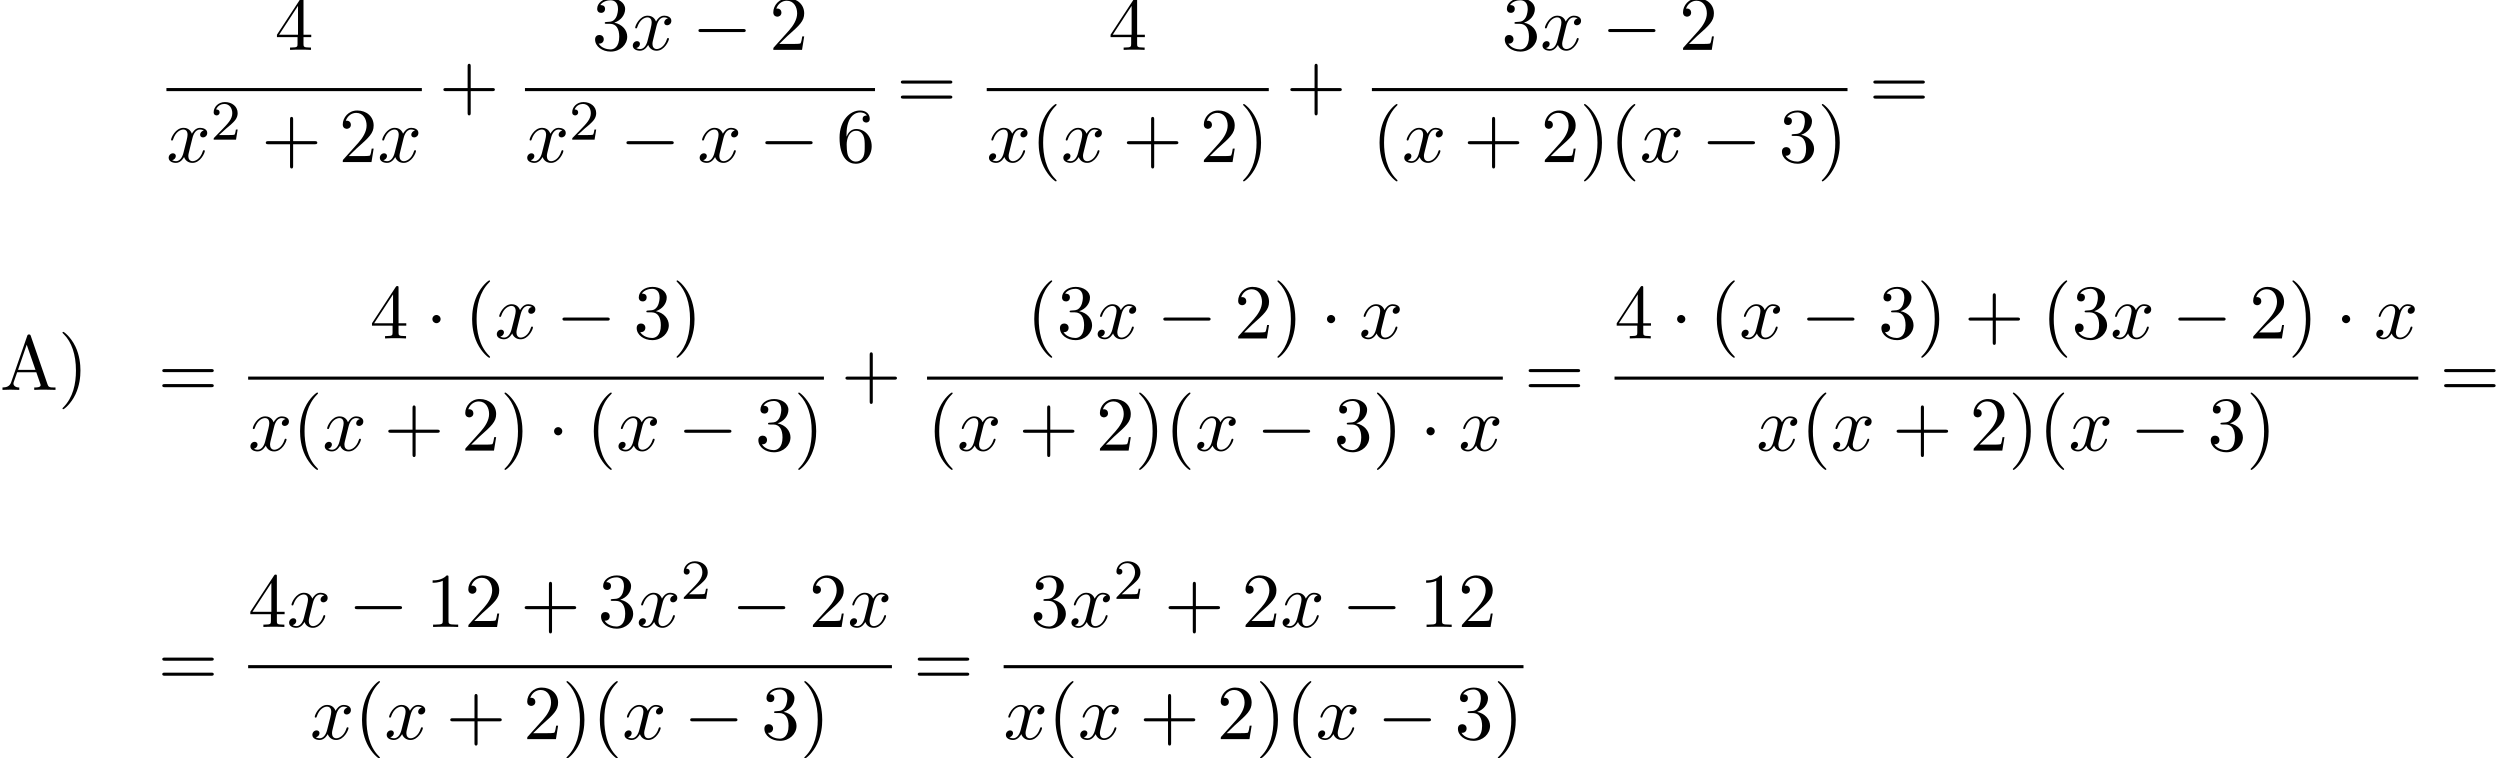 <?xml version='1.0' encoding='UTF-8'?>
<!-- This file was generated by dvisvgm 2.13.3 -->
<svg version='1.1' xmlns='http://www.w3.org/2000/svg' xmlns:xlink='http://www.w3.org/1999/xlink' width='352.256pt' height='106.873pt' viewBox='70.735 60.237 352.256 106.873'>
<defs>
<path id='g0-0' d='M7.189-2.509C7.375-2.509 7.571-2.509 7.571-2.727S7.375-2.945 7.189-2.945H1.287C1.102-2.945 .905-2.945 .905-2.727S1.102-2.509 1.287-2.509H7.189Z'/>
<path id='g0-1' d='M2.095-2.727C2.095-3.044 1.833-3.305 1.516-3.305S.938-3.044 .938-2.727S1.2-2.149 1.516-2.149S2.095-2.411 2.095-2.727Z'/>
<path id='g2-50' d='M2.248-1.626C2.375-1.745 2.71-2.008 2.837-2.12C3.332-2.574 3.802-3.013 3.802-3.738C3.802-4.686 3.005-5.3 2.008-5.3C1.052-5.3 .422-4.575 .422-3.866C.422-3.475 .733-3.419 .845-3.419C1.012-3.419 1.259-3.539 1.259-3.842C1.259-4.256 .861-4.256 .765-4.256C.996-4.838 1.53-5.037 1.921-5.037C2.662-5.037 3.045-4.407 3.045-3.738C3.045-2.909 2.463-2.303 1.522-1.339L.518-.303C.422-.215 .422-.199 .422 0H3.571L3.802-1.427H3.555C3.531-1.267 3.467-.869 3.371-.717C3.324-.654 2.718-.654 2.59-.654H1.172L2.248-1.626Z'/>
<path id='g3-40' d='M3.611 2.618C3.611 2.585 3.611 2.564 3.425 2.378C2.062 1.004 1.713-1.058 1.713-2.727C1.713-4.625 2.127-6.524 3.469-7.887C3.611-8.018 3.611-8.04 3.611-8.073C3.611-8.149 3.567-8.182 3.502-8.182C3.393-8.182 2.411-7.44 1.767-6.055C1.211-4.855 1.08-3.644 1.08-2.727C1.08-1.876 1.2-.556 1.8 .676C2.455 2.018 3.393 2.727 3.502 2.727C3.567 2.727 3.611 2.695 3.611 2.618Z'/>
<path id='g3-41' d='M3.153-2.727C3.153-3.578 3.033-4.898 2.433-6.131C1.778-7.473 .84-8.182 .731-8.182C.665-8.182 .622-8.138 .622-8.073C.622-8.04 .622-8.018 .829-7.822C1.898-6.742 2.52-5.007 2.52-2.727C2.52-.862 2.116 1.058 .764 2.433C.622 2.564 .622 2.585 .622 2.618C.622 2.684 .665 2.727 .731 2.727C.84 2.727 1.822 1.985 2.465 .6C3.022-.6 3.153-1.811 3.153-2.727Z'/>
<path id='g3-43' d='M4.462-2.509H7.505C7.658-2.509 7.865-2.509 7.865-2.727S7.658-2.945 7.505-2.945H4.462V-6C4.462-6.153 4.462-6.36 4.244-6.36S4.025-6.153 4.025-6V-2.945H.971C.818-2.945 .611-2.945 .611-2.727S.818-2.509 .971-2.509H4.025V.545C4.025 .698 4.025 .905 4.244 .905S4.462 .698 4.462 .545V-2.509Z'/>
<path id='g3-49' d='M3.207-6.982C3.207-7.244 3.207-7.265 2.956-7.265C2.28-6.567 1.32-6.567 .971-6.567V-6.229C1.189-6.229 1.833-6.229 2.4-6.513V-.862C2.4-.469 2.367-.338 1.385-.338H1.036V0C1.418-.033 2.367-.033 2.804-.033S4.189-.033 4.571 0V-.338H4.222C3.24-.338 3.207-.458 3.207-.862V-6.982Z'/>
<path id='g3-50' d='M1.385-.84L2.542-1.964C4.244-3.469 4.898-4.058 4.898-5.149C4.898-6.393 3.916-7.265 2.585-7.265C1.353-7.265 .545-6.262 .545-5.291C.545-4.68 1.091-4.68 1.124-4.68C1.309-4.68 1.691-4.811 1.691-5.258C1.691-5.542 1.495-5.825 1.113-5.825C1.025-5.825 1.004-5.825 .971-5.815C1.222-6.524 1.811-6.927 2.444-6.927C3.436-6.927 3.905-6.044 3.905-5.149C3.905-4.276 3.36-3.415 2.76-2.738L.665-.404C.545-.284 .545-.262 .545 0H4.593L4.898-1.898H4.625C4.571-1.571 4.495-1.091 4.385-.927C4.309-.84 3.589-.84 3.349-.84H1.385Z'/>
<path id='g3-51' d='M3.164-3.84C4.058-4.135 4.691-4.898 4.691-5.76C4.691-6.655 3.731-7.265 2.684-7.265C1.582-7.265 .753-6.611 .753-5.782C.753-5.422 .993-5.215 1.309-5.215C1.647-5.215 1.865-5.455 1.865-5.771C1.865-6.316 1.353-6.316 1.189-6.316C1.527-6.851 2.247-6.993 2.64-6.993C3.087-6.993 3.687-6.753 3.687-5.771C3.687-5.64 3.665-5.007 3.382-4.527C3.055-4.004 2.684-3.971 2.411-3.96C2.324-3.949 2.062-3.927 1.985-3.927C1.898-3.916 1.822-3.905 1.822-3.796C1.822-3.676 1.898-3.676 2.084-3.676H2.564C3.458-3.676 3.862-2.935 3.862-1.865C3.862-.382 3.109-.065 2.629-.065C2.16-.065 1.342-.251 .96-.895C1.342-.84 1.68-1.08 1.68-1.495C1.68-1.887 1.385-2.105 1.069-2.105C.807-2.105 .458-1.953 .458-1.473C.458-.48 1.473 .24 2.662 .24C3.993 .24 4.985-.753 4.985-1.865C4.985-2.76 4.298-3.611 3.164-3.84Z'/>
<path id='g3-52' d='M3.207-1.8V-.851C3.207-.458 3.185-.338 2.378-.338H2.149V0C2.596-.033 3.164-.033 3.622-.033S4.658-.033 5.105 0V-.338H4.876C4.069-.338 4.047-.458 4.047-.851V-1.8H5.138V-2.138H4.047V-7.102C4.047-7.32 4.047-7.385 3.873-7.385C3.775-7.385 3.742-7.385 3.655-7.255L.305-2.138V-1.8H3.207ZM3.273-2.138H.611L3.273-6.207V-2.138Z'/>
<path id='g3-54' d='M1.44-3.578V-3.84C1.44-6.6 2.793-6.993 3.349-6.993C3.611-6.993 4.069-6.927 4.309-6.556C4.145-6.556 3.709-6.556 3.709-6.065C3.709-5.727 3.971-5.564 4.211-5.564C4.385-5.564 4.713-5.662 4.713-6.087C4.713-6.742 4.233-7.265 3.327-7.265C1.931-7.265 .458-5.858 .458-3.447C.458-.535 1.724 .24 2.738 .24C3.949 .24 4.985-.785 4.985-2.225C4.985-3.611 4.015-4.658 2.804-4.658C2.062-4.658 1.658-4.102 1.44-3.578ZM2.738-.065C2.051-.065 1.724-.72 1.658-.884C1.462-1.396 1.462-2.269 1.462-2.465C1.462-3.316 1.811-4.407 2.793-4.407C2.967-4.407 3.469-4.407 3.807-3.731C4.004-3.327 4.004-2.771 4.004-2.236C4.004-1.713 4.004-1.167 3.818-.775C3.491-.12 2.989-.065 2.738-.065Z'/>
<path id='g3-61' d='M7.495-3.567C7.658-3.567 7.865-3.567 7.865-3.785S7.658-4.004 7.505-4.004H.971C.818-4.004 .611-4.004 .611-3.785S.818-3.567 .982-3.567H7.495ZM7.505-1.451C7.658-1.451 7.865-1.451 7.865-1.669S7.658-1.887 7.495-1.887H.982C.818-1.887 .611-1.887 .611-1.669S.818-1.451 .971-1.451H7.505Z'/>
<path id='g3-65' d='M4.342-7.593C4.287-7.735 4.265-7.811 4.091-7.811S3.884-7.745 3.829-7.593L1.571-1.069C1.375-.513 .938-.349 .349-.338V0C.6-.011 1.069-.033 1.462-.033C1.8-.033 2.367-.011 2.716 0V-.338C2.171-.338 1.898-.611 1.898-.895C1.898-.927 1.909-1.036 1.92-1.058L2.422-2.487H5.116L5.695-.818C5.705-.775 5.727-.709 5.727-.665C5.727-.338 5.116-.338 4.822-.338V0C5.215-.033 5.978-.033 6.393-.033C6.862-.033 7.364-.022 7.822 0V-.338H7.625C6.971-.338 6.818-.415 6.698-.775L4.342-7.593ZM3.764-6.371L4.996-2.825H2.542L3.764-6.371Z'/>
<path id='g1-120' d='M3.644-3.295C3.709-3.578 3.96-4.582 4.724-4.582C4.778-4.582 5.04-4.582 5.269-4.44C4.964-4.385 4.745-4.113 4.745-3.851C4.745-3.676 4.865-3.469 5.16-3.469C5.4-3.469 5.749-3.665 5.749-4.102C5.749-4.669 5.105-4.822 4.735-4.822C4.102-4.822 3.72-4.244 3.589-3.993C3.316-4.713 2.727-4.822 2.411-4.822C1.276-4.822 .655-3.415 .655-3.142C.655-3.033 .764-3.033 .785-3.033C.873-3.033 .905-3.055 .927-3.153C1.298-4.309 2.018-4.582 2.389-4.582C2.596-4.582 2.978-4.484 2.978-3.851C2.978-3.513 2.793-2.782 2.389-1.255C2.215-.578 1.833-.12 1.353-.12C1.287-.12 1.036-.12 .807-.262C1.08-.316 1.32-.545 1.32-.851C1.32-1.145 1.08-1.233 .916-1.233C.589-1.233 .316-.949 .316-.6C.316-.098 .862 .12 1.342 .12C2.062 .12 2.455-.644 2.487-.709C2.618-.305 3.011 .12 3.665 .12C4.789 .12 5.411-1.287 5.411-1.56C5.411-1.669 5.313-1.669 5.28-1.669C5.182-1.669 5.16-1.625 5.138-1.549C4.778-.382 4.036-.12 3.687-.12C3.262-.12 3.087-.469 3.087-.84C3.087-1.08 3.153-1.32 3.273-1.8L3.644-3.295Z'/>
</defs>
<g id='page1'>
<use x='70.735' y='115.174' xlink:href='#g3-65'/>
<use x='78.917' y='115.174' xlink:href='#g3-41'/>
<use x='109.452' y='67.268' xlink:href='#g3-52'/>
<rect x='94.184' y='72.642' height='.436' width='35.99'/>
<use x='94.184' y='83.07' xlink:href='#g1-120'/>
<use x='100.419' y='79.919' xlink:href='#g2-50'/>
<use x='107.576' y='83.07' xlink:href='#g3-43'/>
<use x='118.485' y='83.07' xlink:href='#g3-50'/>
<use x='123.939' y='83.07' xlink:href='#g1-120'/>
<use x='132.598' y='75.587' xlink:href='#g3-43'/>
<use x='154.126' y='67.268' xlink:href='#g3-51'/>
<use x='159.58' y='67.268' xlink:href='#g1-120'/>
<use x='168.24' y='67.268' xlink:href='#g0-0'/>
<use x='179.149' y='67.268' xlink:href='#g3-50'/>
<rect x='144.703' y='72.642' height='.436' width='49.323'/>
<use x='144.703' y='83.07' xlink:href='#g1-120'/>
<use x='150.938' y='79.919' xlink:href='#g2-50'/>
<use x='158.094' y='83.07' xlink:href='#g0-0'/>
<use x='169.003' y='83.07' xlink:href='#g1-120'/>
<use x='177.662' y='83.07' xlink:href='#g0-0'/>
<use x='188.572' y='83.07' xlink:href='#g3-54'/>
<use x='197.056' y='75.587' xlink:href='#g3-61'/>
<use x='226.911' y='67.268' xlink:href='#g3-52'/>
<rect x='209.767' y='72.642' height='.436' width='39.742'/>
<use x='209.767' y='83.07' xlink:href='#g1-120'/>
<use x='216.002' y='83.07' xlink:href='#g3-40'/>
<use x='220.244' y='83.07' xlink:href='#g1-120'/>
<use x='228.903' y='83.07' xlink:href='#g3-43'/>
<use x='239.812' y='83.07' xlink:href='#g3-50'/>
<use x='245.267' y='83.07' xlink:href='#g3-41'/>
<use x='251.934' y='75.587' xlink:href='#g3-43'/>
<use x='282.307' y='67.268' xlink:href='#g3-51'/>
<use x='287.762' y='67.268' xlink:href='#g1-120'/>
<use x='296.421' y='67.268' xlink:href='#g0-0'/>
<use x='307.33' y='67.268' xlink:href='#g3-50'/>
<rect x='264.038' y='72.642' height='.436' width='67.015'/>
<use x='264.038' y='83.07' xlink:href='#g3-40'/>
<use x='268.281' y='83.07' xlink:href='#g1-120'/>
<use x='276.94' y='83.07' xlink:href='#g3-43'/>
<use x='287.849' y='83.07' xlink:href='#g3-50'/>
<use x='293.303' y='83.07' xlink:href='#g3-41'/>
<use x='297.546' y='83.07' xlink:href='#g3-40'/>
<use x='301.788' y='83.07' xlink:href='#g1-120'/>
<use x='310.447' y='83.07' xlink:href='#g0-0'/>
<use x='321.356' y='83.07' xlink:href='#g3-51'/>
<use x='326.811' y='83.07' xlink:href='#g3-41'/>
<use x='334.083' y='75.587' xlink:href='#g3-61'/>
<use x='92.989' y='116.243' xlink:href='#g3-61'/>
<use x='122.843' y='107.924' xlink:href='#g3-52'/>
<use x='130.722' y='107.924' xlink:href='#g0-1'/>
<use x='136.177' y='107.924' xlink:href='#g3-40'/>
<use x='140.419' y='107.924' xlink:href='#g1-120'/>
<use x='149.078' y='107.924' xlink:href='#g0-0'/>
<use x='159.987' y='107.924' xlink:href='#g3-51'/>
<use x='165.442' y='107.924' xlink:href='#g3-41'/>
<rect x='105.699' y='113.298' height='.436' width='81.129'/>
<use x='105.699' y='123.726' xlink:href='#g1-120'/>
<use x='111.934' y='123.726' xlink:href='#g3-40'/>
<use x='116.177' y='123.726' xlink:href='#g1-120'/>
<use x='124.836' y='123.726' xlink:href='#g3-43'/>
<use x='135.745' y='123.726' xlink:href='#g3-50'/>
<use x='141.199' y='123.726' xlink:href='#g3-41'/>
<use x='147.866' y='123.726' xlink:href='#g0-1'/>
<use x='153.321' y='123.726' xlink:href='#g3-40'/>
<use x='157.563' y='123.726' xlink:href='#g1-120'/>
<use x='166.222' y='123.726' xlink:href='#g0-0'/>
<use x='177.131' y='123.726' xlink:href='#g3-51'/>
<use x='182.586' y='123.726' xlink:href='#g3-41'/>
<use x='189.252' y='116.243' xlink:href='#g3-43'/>
<use x='215.383' y='107.924' xlink:href='#g3-40'/>
<use x='219.626' y='107.924' xlink:href='#g3-51'/>
<use x='225.08' y='107.924' xlink:href='#g1-120'/>
<use x='233.739' y='107.924' xlink:href='#g0-0'/>
<use x='244.648' y='107.924' xlink:href='#g3-50'/>
<use x='250.103' y='107.924' xlink:href='#g3-41'/>
<use x='256.77' y='107.924' xlink:href='#g0-1'/>
<use x='262.224' y='107.924' xlink:href='#g1-120'/>
<rect x='201.357' y='113.298' height='.436' width='81.129'/>
<use x='201.357' y='123.726' xlink:href='#g3-40'/>
<use x='205.599' y='123.726' xlink:href='#g1-120'/>
<use x='214.258' y='123.726' xlink:href='#g3-43'/>
<use x='225.167' y='123.726' xlink:href='#g3-50'/>
<use x='230.622' y='123.726' xlink:href='#g3-41'/>
<use x='234.864' y='123.726' xlink:href='#g3-40'/>
<use x='239.107' y='123.726' xlink:href='#g1-120'/>
<use x='247.766' y='123.726' xlink:href='#g0-0'/>
<use x='258.675' y='123.726' xlink:href='#g3-51'/>
<use x='264.13' y='123.726' xlink:href='#g3-41'/>
<use x='270.796' y='123.726' xlink:href='#g0-1'/>
<use x='276.251' y='123.726' xlink:href='#g1-120'/>
<use x='285.516' y='116.243' xlink:href='#g3-61'/>
<use x='298.226' y='107.924' xlink:href='#g3-52'/>
<use x='306.105' y='107.924' xlink:href='#g0-1'/>
<use x='311.56' y='107.924' xlink:href='#g3-40'/>
<use x='315.802' y='107.924' xlink:href='#g1-120'/>
<use x='324.461' y='107.924' xlink:href='#g0-0'/>
<use x='335.37' y='107.924' xlink:href='#g3-51'/>
<use x='340.825' y='107.924' xlink:href='#g3-41'/>
<use x='347.491' y='107.924' xlink:href='#g3-43'/>
<use x='358.4' y='107.924' xlink:href='#g3-40'/>
<use x='362.643' y='107.924' xlink:href='#g3-51'/>
<use x='368.097' y='107.924' xlink:href='#g1-120'/>
<use x='376.757' y='107.924' xlink:href='#g0-0'/>
<use x='387.666' y='107.924' xlink:href='#g3-50'/>
<use x='393.12' y='107.924' xlink:href='#g3-41'/>
<use x='399.787' y='107.924' xlink:href='#g0-1'/>
<use x='405.241' y='107.924' xlink:href='#g1-120'/>
<rect x='298.226' y='113.298' height='.436' width='113.25'/>
<use x='318.226' y='123.726' xlink:href='#g1-120'/>
<use x='324.461' y='123.726' xlink:href='#g3-40'/>
<use x='328.704' y='123.726' xlink:href='#g1-120'/>
<use x='337.363' y='123.726' xlink:href='#g3-43'/>
<use x='348.272' y='123.726' xlink:href='#g3-50'/>
<use x='353.726' y='123.726' xlink:href='#g3-41'/>
<use x='357.969' y='123.726' xlink:href='#g3-40'/>
<use x='362.211' y='123.726' xlink:href='#g1-120'/>
<use x='370.87' y='123.726' xlink:href='#g0-0'/>
<use x='381.779' y='123.726' xlink:href='#g3-51'/>
<use x='387.234' y='123.726' xlink:href='#g3-41'/>
<use x='414.506' y='116.243' xlink:href='#g3-61'/>
<use x='92.989' y='156.9' xlink:href='#g3-61'/>
<use x='105.699' y='148.58' xlink:href='#g3-52'/>
<use x='111.154' y='148.58' xlink:href='#g1-120'/>
<use x='119.813' y='148.58' xlink:href='#g0-0'/>
<use x='130.722' y='148.58' xlink:href='#g3-49'/>
<use x='136.177' y='148.58' xlink:href='#g3-50'/>
<use x='144.055' y='148.58' xlink:href='#g3-43'/>
<use x='154.965' y='148.58' xlink:href='#g3-51'/>
<use x='160.419' y='148.58' xlink:href='#g1-120'/>
<use x='166.654' y='144.621' xlink:href='#g2-50'/>
<use x='173.81' y='148.58' xlink:href='#g0-0'/>
<use x='184.72' y='148.58' xlink:href='#g3-50'/>
<use x='190.174' y='148.58' xlink:href='#g1-120'/>
<rect x='105.699' y='153.954' height='.436' width='90.709'/>
<use x='114.429' y='164.383' xlink:href='#g1-120'/>
<use x='120.664' y='164.383' xlink:href='#g3-40'/>
<use x='124.906' y='164.383' xlink:href='#g1-120'/>
<use x='133.566' y='164.383' xlink:href='#g3-43'/>
<use x='144.475' y='164.383' xlink:href='#g3-50'/>
<use x='149.929' y='164.383' xlink:href='#g3-41'/>
<use x='154.172' y='164.383' xlink:href='#g3-40'/>
<use x='158.414' y='164.383' xlink:href='#g1-120'/>
<use x='167.073' y='164.383' xlink:href='#g0-0'/>
<use x='177.982' y='164.383' xlink:href='#g3-51'/>
<use x='183.437' y='164.383' xlink:href='#g3-41'/>
<use x='199.439' y='156.9' xlink:href='#g3-61'/>
<use x='215.931' y='148.58' xlink:href='#g3-51'/>
<use x='221.386' y='148.58' xlink:href='#g1-120'/>
<use x='227.621' y='144.621' xlink:href='#g2-50'/>
<use x='234.777' y='148.58' xlink:href='#g3-43'/>
<use x='245.686' y='148.58' xlink:href='#g3-50'/>
<use x='251.141' y='148.58' xlink:href='#g1-120'/>
<use x='259.8' y='148.58' xlink:href='#g0-0'/>
<use x='270.709' y='148.58' xlink:href='#g3-49'/>
<use x='276.164' y='148.58' xlink:href='#g3-50'/>
<rect x='212.15' y='153.954' height='.436' width='73.25'/>
<use x='212.15' y='164.383' xlink:href='#g1-120'/>
<use x='218.385' y='164.383' xlink:href='#g3-40'/>
<use x='222.627' y='164.383' xlink:href='#g1-120'/>
<use x='231.286' y='164.383' xlink:href='#g3-43'/>
<use x='242.195' y='164.383' xlink:href='#g3-50'/>
<use x='247.65' y='164.383' xlink:href='#g3-41'/>
<use x='251.892' y='164.383' xlink:href='#g3-40'/>
<use x='256.135' y='164.383' xlink:href='#g1-120'/>
<use x='264.794' y='164.383' xlink:href='#g0-0'/>
<use x='275.703' y='164.383' xlink:href='#g3-51'/>
<use x='281.157' y='164.383' xlink:href='#g3-41'/>
</g>
</svg><!--Rendered by QuickLaTeX.com-->